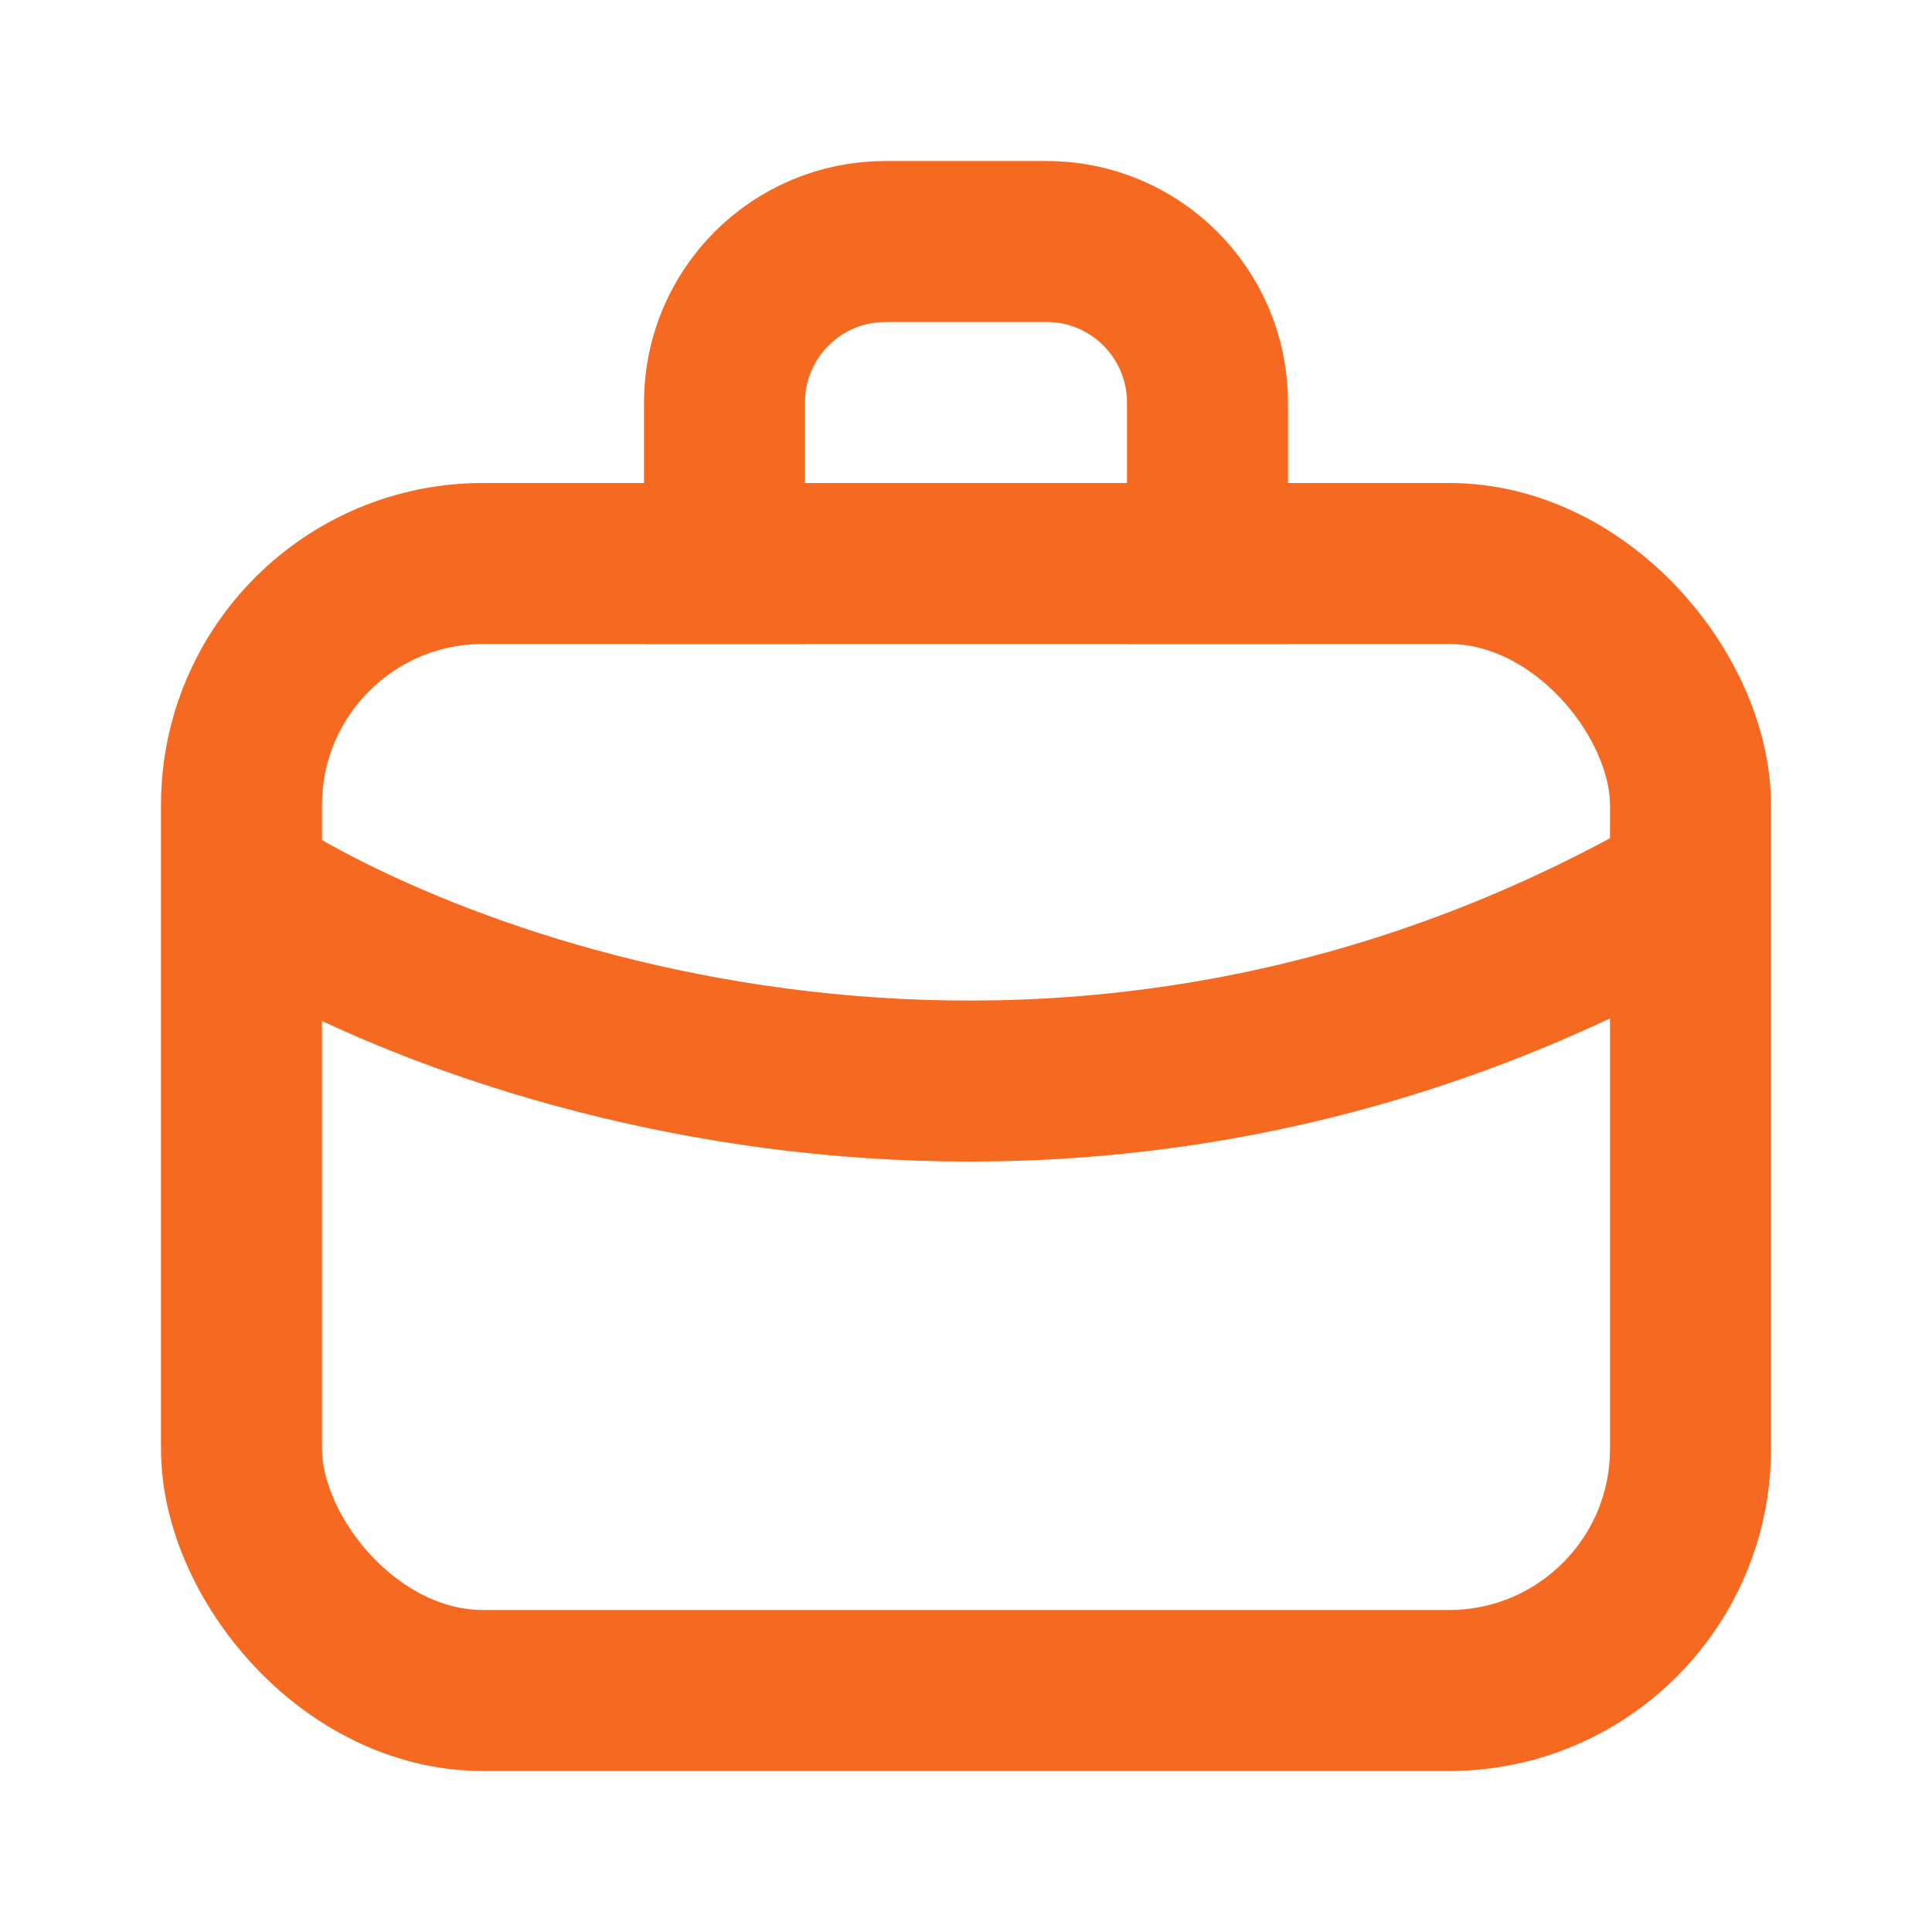 <svg width="24" height="24" viewBox="0 0 24 24" fill="none" xmlns="http://www.w3.org/2000/svg">
<rect x="3" y="7" width="18" height="14" rx="3" stroke="#F56920" stroke-width="2"/>
<path d="M15 8V5C15 3.895 14.105 3 13 3H11C9.895 3 9 3.895 9 5V8" stroke="#F56920" stroke-width="2"/>
<path d="M3 11C5.833 12.833 13.4 15.4 21 11" stroke="#F56920" stroke-width="2"/>
</svg>
